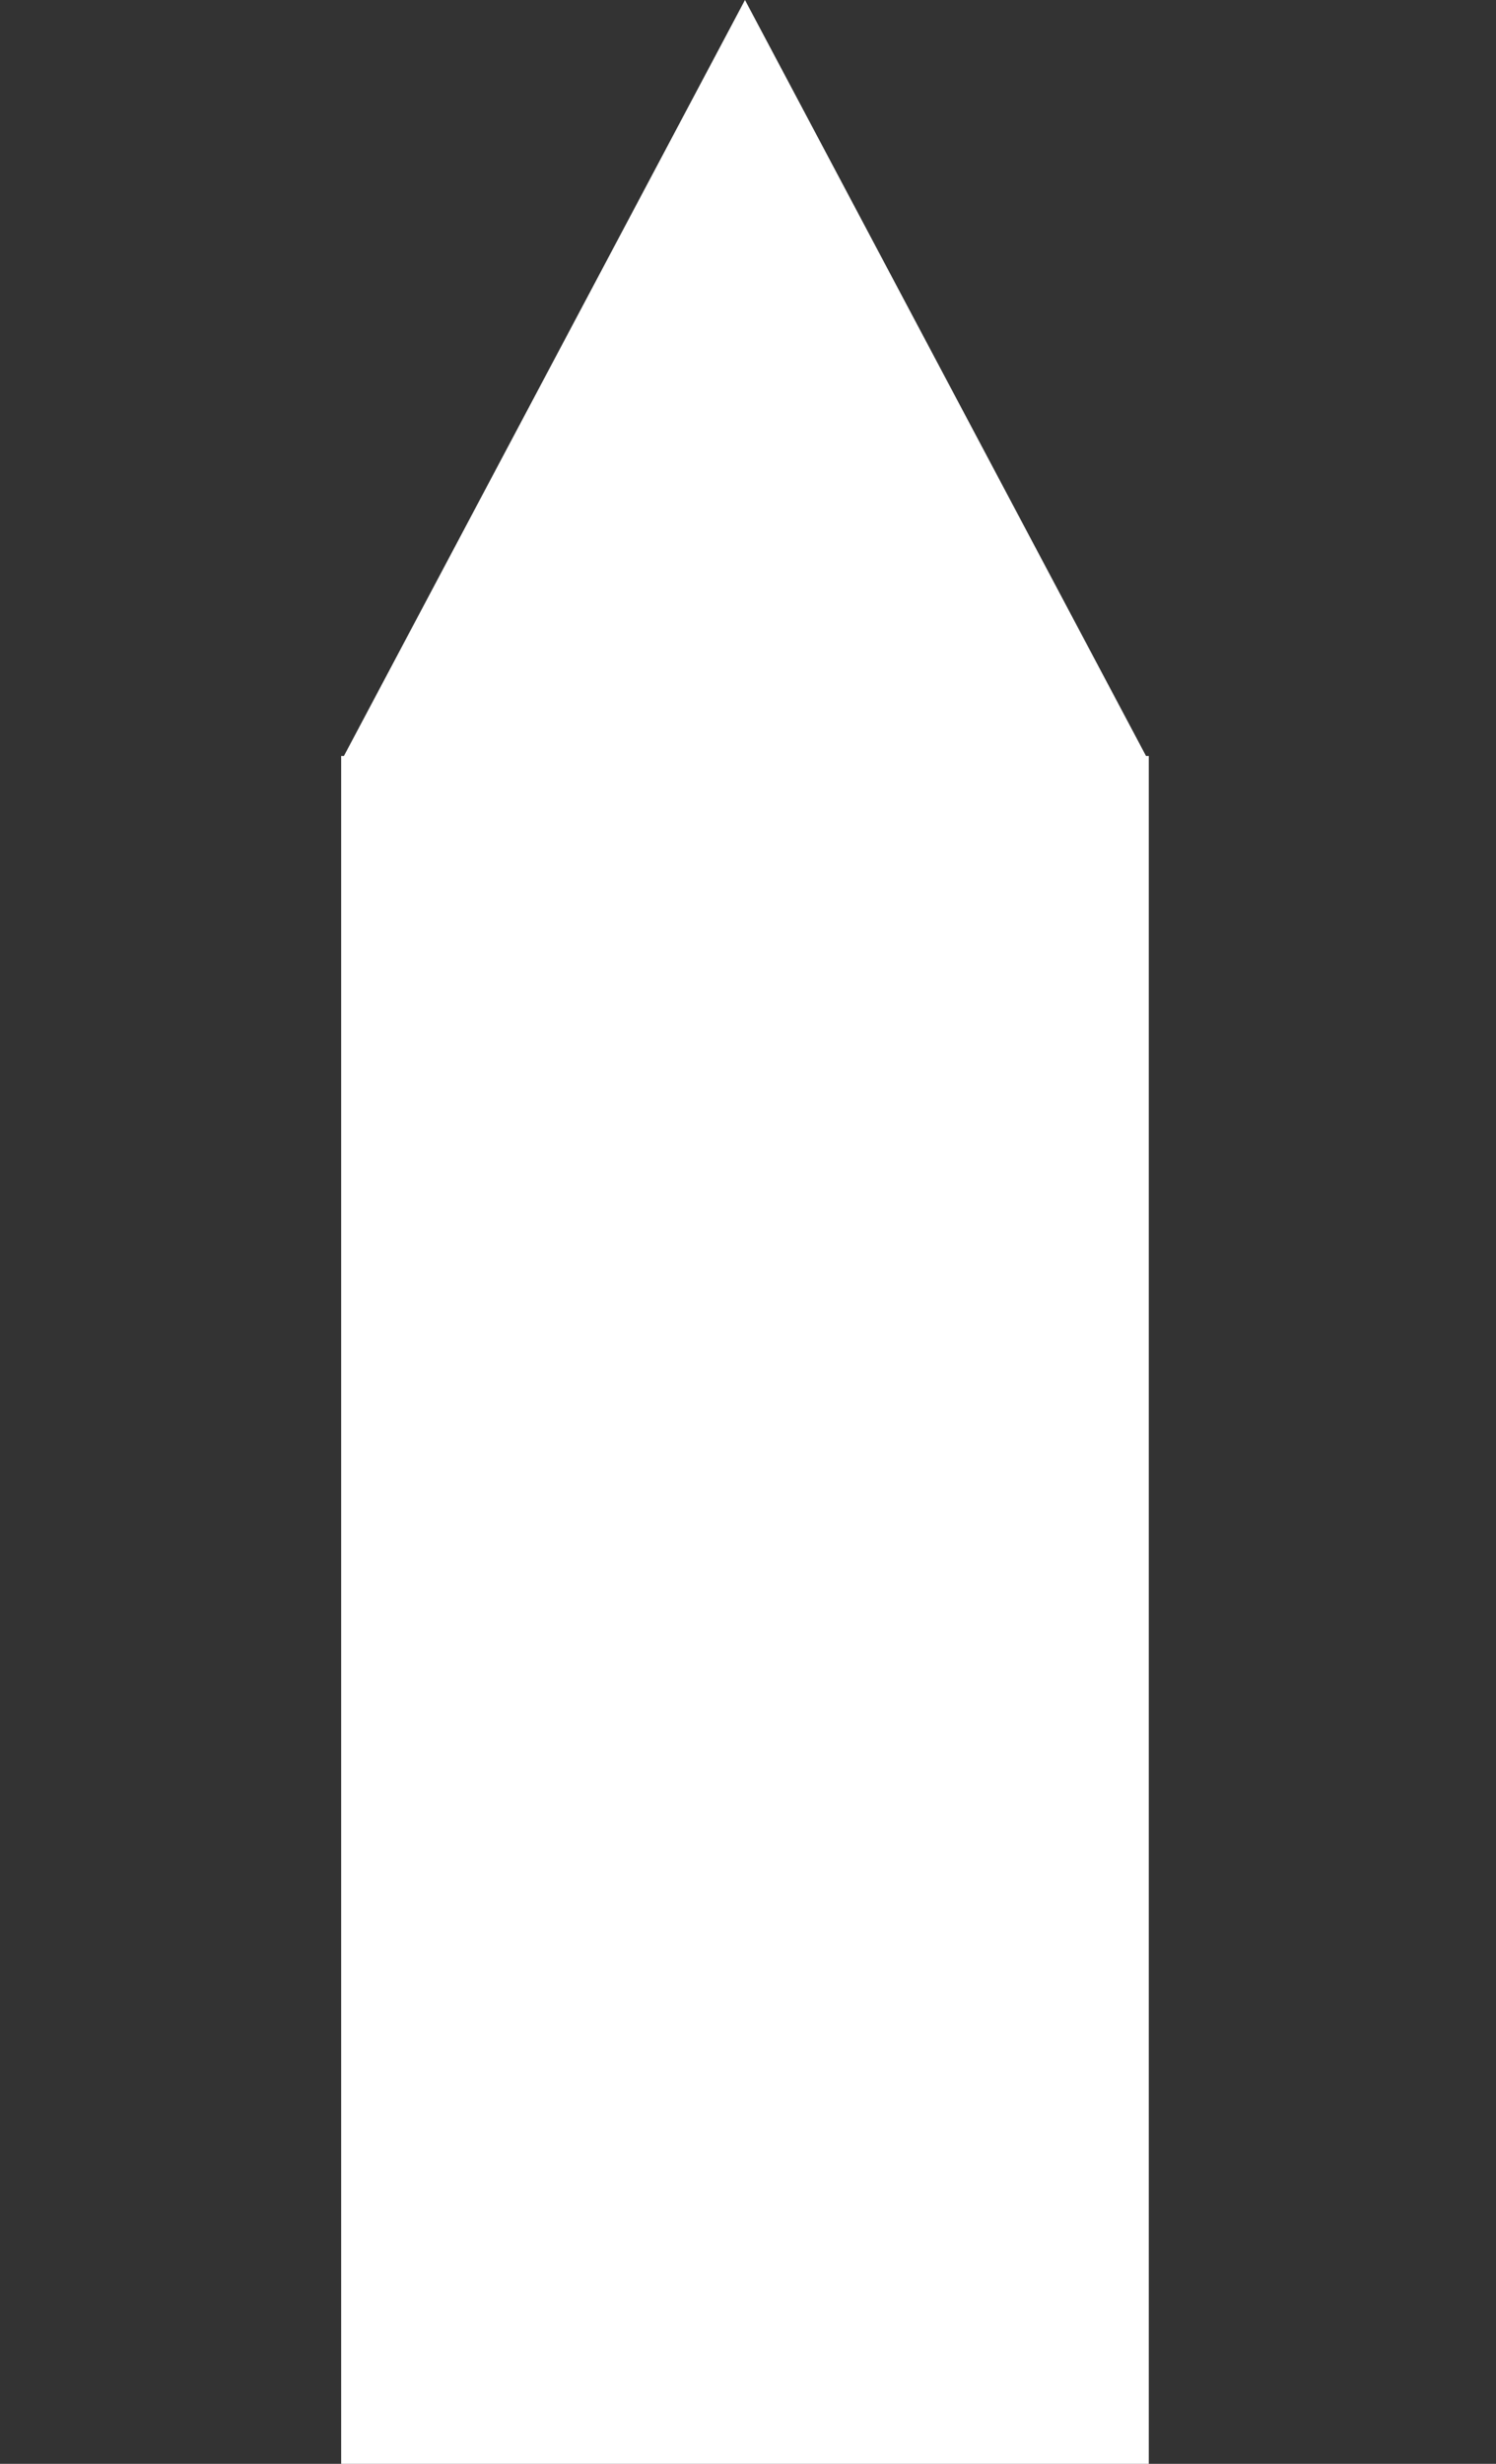 <?xml version="1.0" encoding="utf-8"?>
<!-- Generator: Adobe Illustrator 16.0.0, SVG Export Plug-In . SVG Version: 6.00 Build 0)  -->
<!DOCTYPE svg PUBLIC "-//W3C//DTD SVG 1.1//EN" "http://www.w3.org/Graphics/SVG/1.1/DTD/svg11.dtd">
<svg version="1.1" id="Layer_1" xmlns="http://www.w3.org/2000/svg" xmlns:xlink="http://www.w3.org/1999/xlink" x="0px" y="0px"
	 width="247.277px" height="407.09px" viewBox="0 0 247.277 407.09" enable-background="new 0 0 247.277 407.09"
	 xml:space="preserve">
<rect x="0" y="0" width="247.277" height="407.09" fill="#333333" stroke="none"/>
<polygon fill="#FFFFFF" points="123.138,0 56.849,124.904 56.391,124.904 56.391,407.09 189.885,407.09 189.885,124.904 
	189.427,124.904 "/>
</svg>
